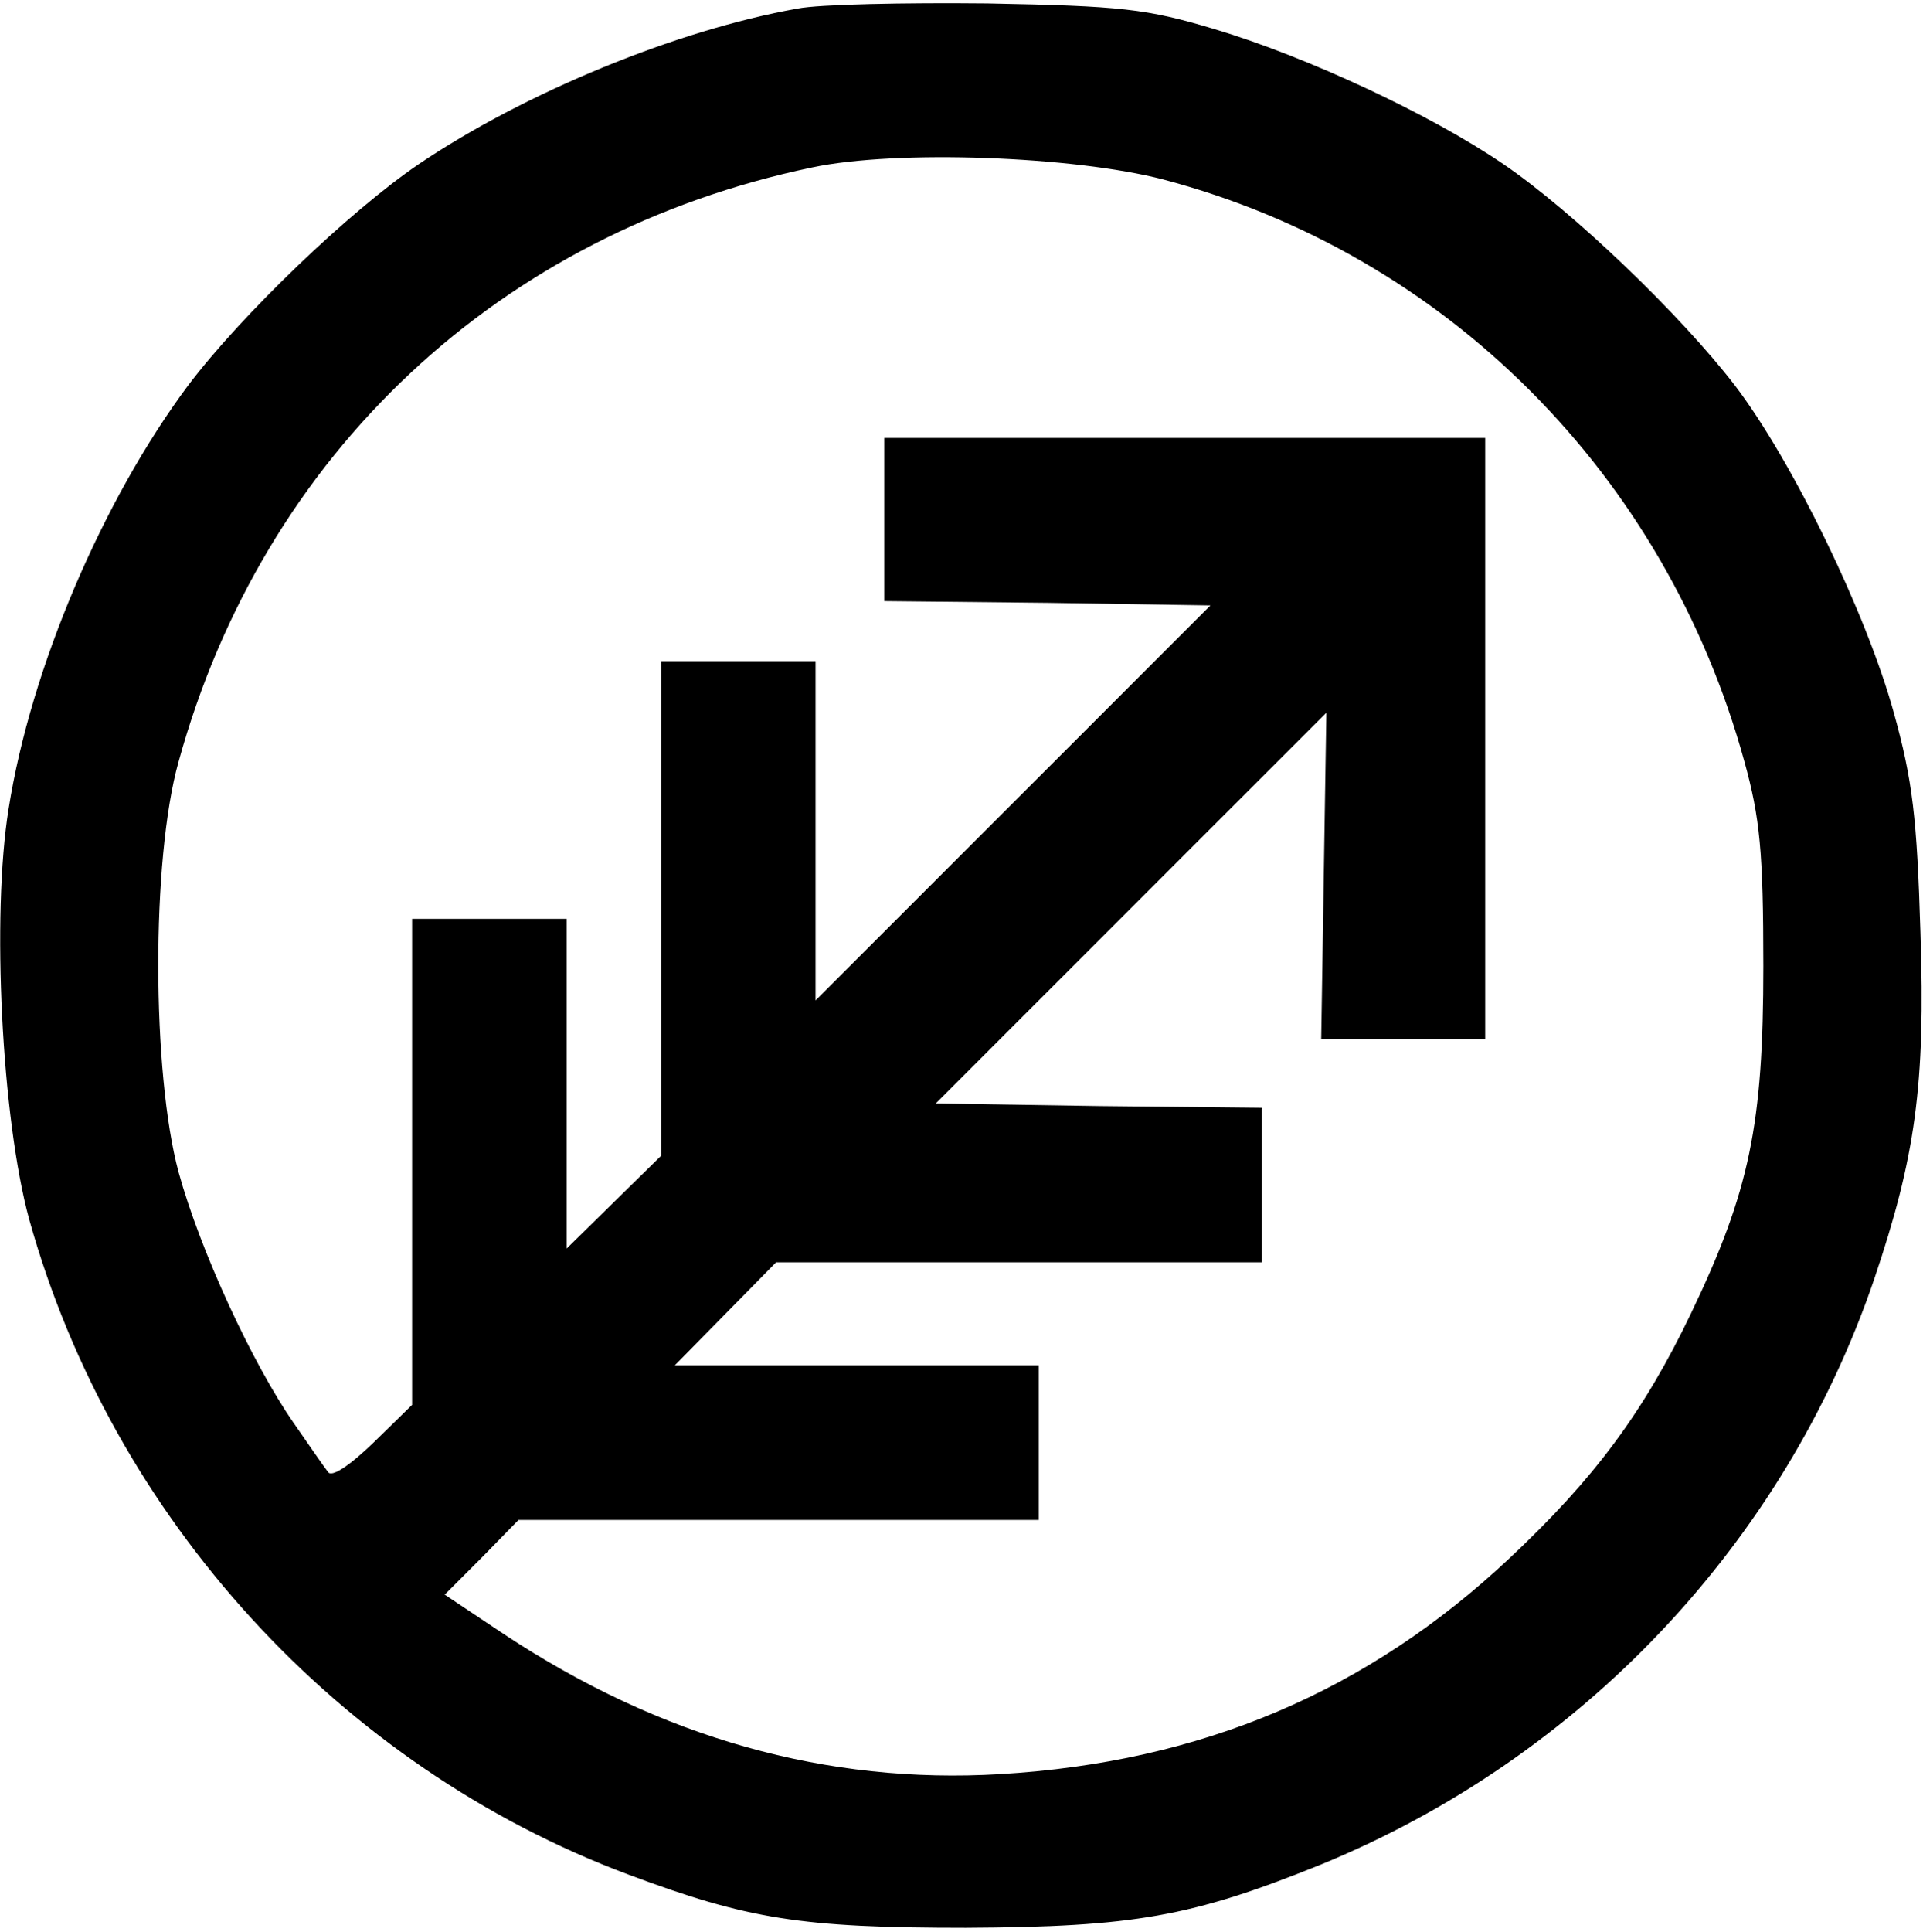 <?xml version="1.0" standalone="no"?>
<!DOCTYPE svg PUBLIC "-//W3C//DTD SVG 20010904//EN"
 "http://www.w3.org/TR/2001/REC-SVG-20010904/DTD/svg10.dtd">
<svg version="1.0" xmlns="http://www.w3.org/2000/svg"
 width="224pt" height="225pt" viewBox="0 0 224 225"
 preserveAspectRatio="xMidYMid meet">
<g transform="translate(0,225) scale(0.1,-0.1)"
fill="#000000" stroke="none">
<path d="M929 2240 c-141 -25 -318 -98 -441 -181 -81 -55 -207 -176 -269 -258
-99 -133 -183 -328 -209 -493 -20 -124 -8 -361 24 -478 97 -348 361 -637 698
-763 139 -52 201 -62 393 -62 196 1 263 13 412 73 304 124 541 374 646 682 48
142 60 226 54 404 -4 133 -9 177 -31 256 -32 116 -118 293 -185 381 -63 82
-189 203 -270 258 -85 58 -229 125 -336 157 -80 24 -109 27 -265 30 -96 1
-196 -1 -221 -6z m426 -199 c329 -87 585 -343 677 -678 18 -65 22 -105 22
-238 0 -185 -16 -262 -84 -404 -55 -115 -113 -193 -211 -285 -166 -156 -359
-238 -594 -252 -202 -12 -395 42 -578 163 l-69 46 43 43 43 44 303 0 303 0 0
90 0 90 -212 0 -212 0 59 60 59 60 283 0 283 0 0 90 0 90 -190 2 -190 3 227
227 228 228 -3 -190 -3 -190 96 0 95 0 0 350 0 350 -350 0 -350 0 0 -95 0 -95
190 -2 190 -3 -230 -230 -230 -230 0 198 0 197 -90 0 -90 0 0 -288 0 -288 -55
-54 -55 -54 0 192 0 192 -90 0 -90 0 0 -283 0 -283 -45 -44 c-28 -27 -49 -41
-53 -34 -4 5 -22 31 -40 57 -48 69 -109 201 -134 292 -31 115 -32 364 0 478
99 359 374 616 738 692 99 21 305 13 409 -14z"/>
</g>
</svg>
